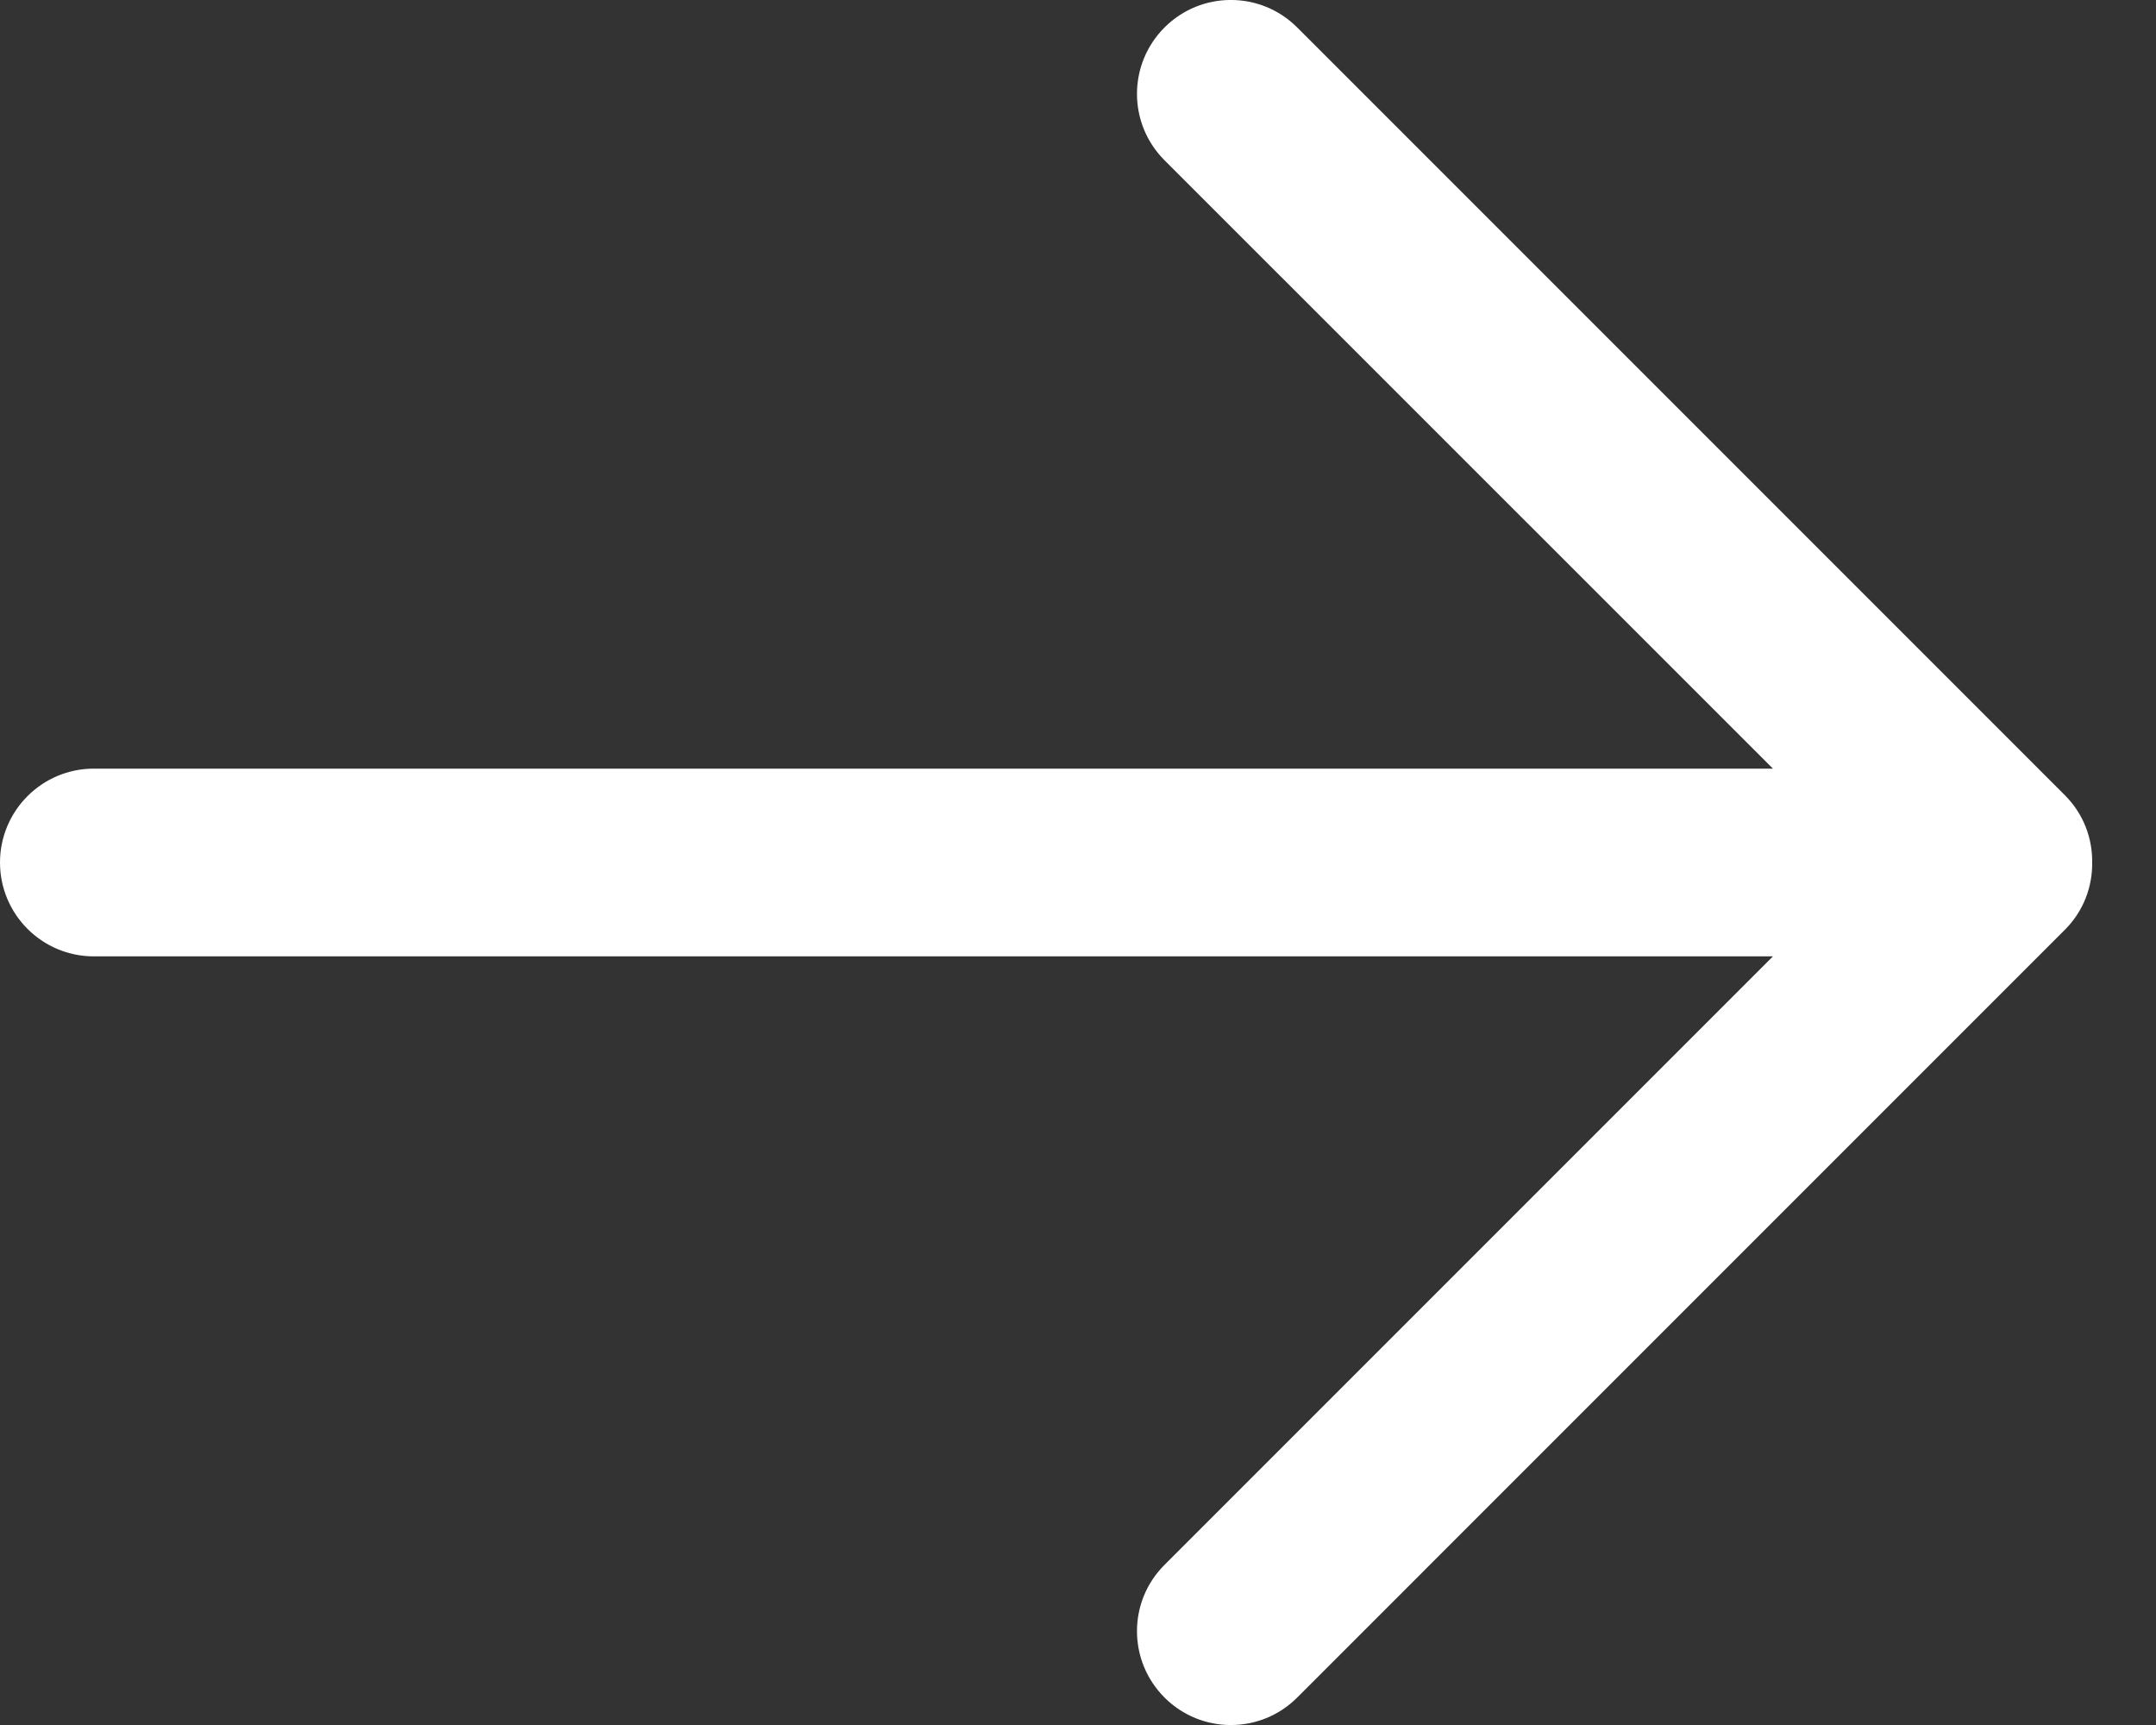 <?xml version="1.0" encoding="utf-8"?>
<svg width="15px" height="12px" viewBox="0 0 15 12" version="1.1" xmlns:xlink="http://www.w3.org/1999/xlink" xmlns="http://www.w3.org/2000/svg">
  <rect x="0" y="0" width="15" height="12" fill="#333333" stroke="none"/>
  <desc>Created with Lunacy</desc>
  <path d="M14.556 6C14.558 6.169 14.496 6.338 14.366 6.468L9.025 11.809C8.77 12.064 8.357 12.064 8.102 11.809C7.847 11.554 7.846 11.141 8.102 10.886L12.335 6.653L8.206 6.653L5.083 6.653L0.653 6.653C0.292 6.653 0 6.36 0 6C0 5.64 0.292 5.347 0.653 5.347L5.083 5.347L8.206 5.347L12.335 5.347L8.102 1.115C7.846 0.859 7.847 0.446 8.102 0.191C8.357 -0.064 8.77 -0.064 9.025 0.191L14.366 5.532C14.496 5.662 14.558 5.831 14.556 6" id="Arrow-Icon" fill="#FFFFFF" stroke="none" />
</svg>